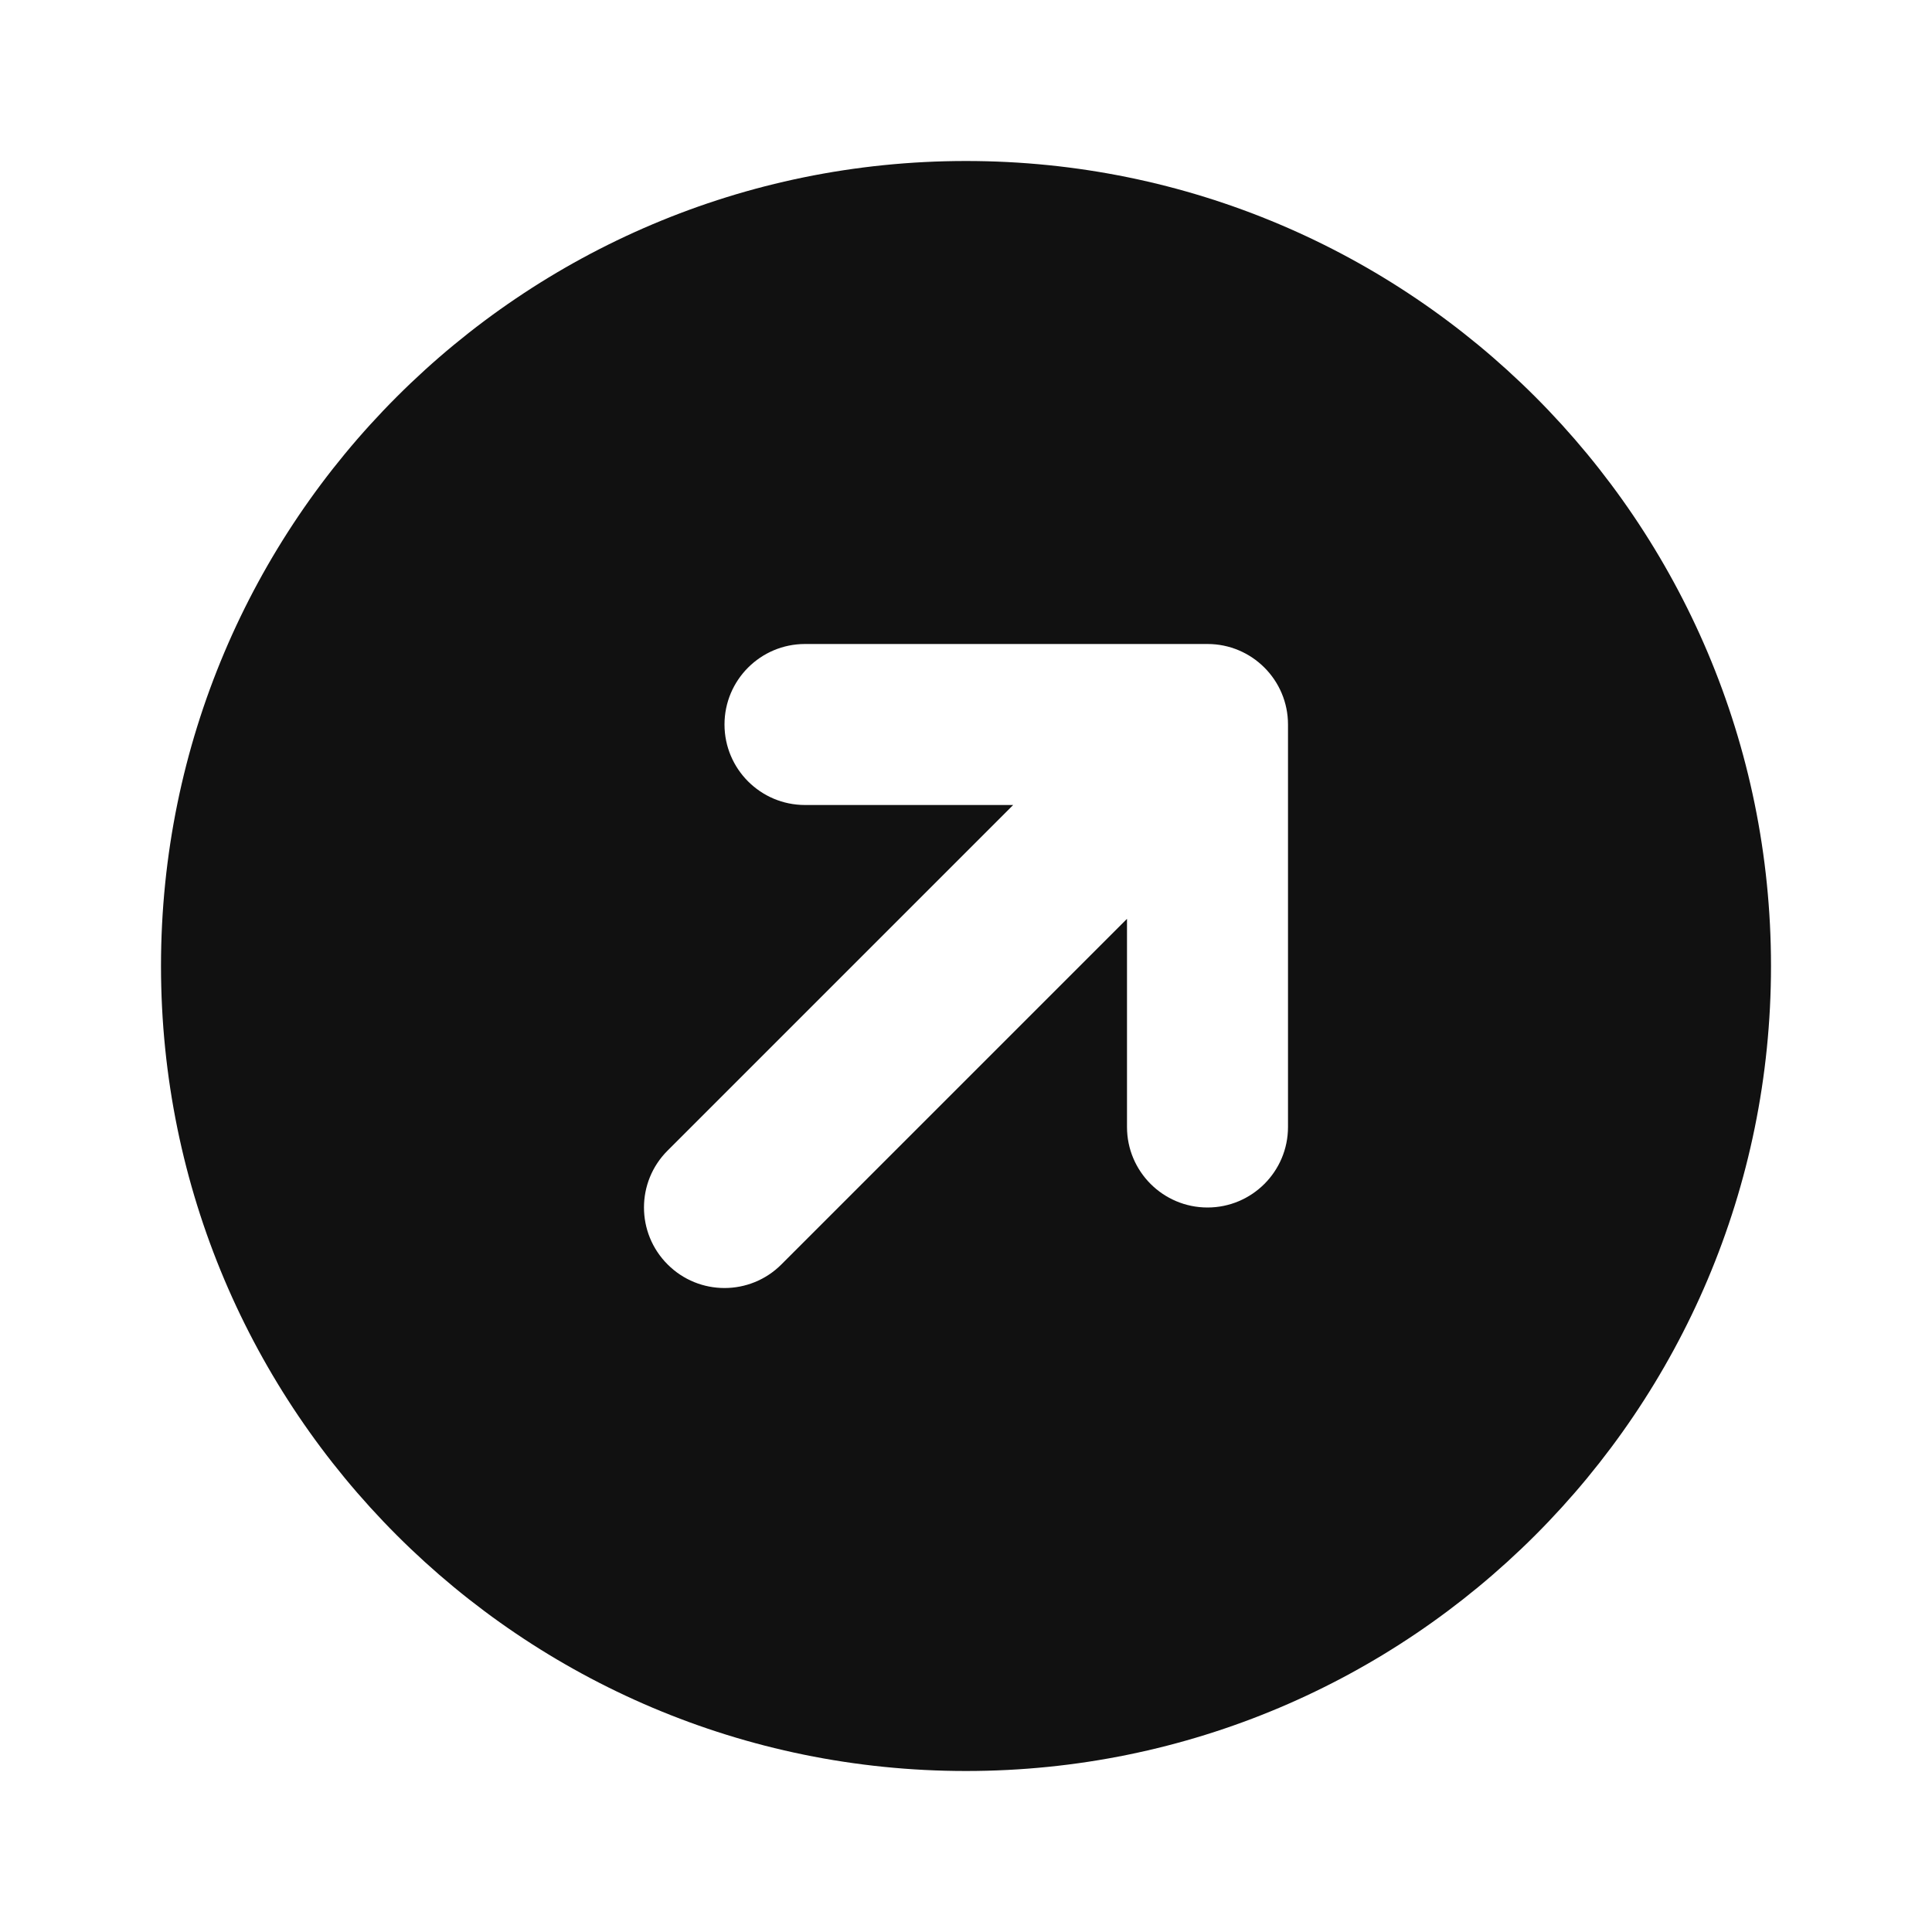<svg width="24" height="24" viewBox="0 0 24 24" fill="none" xmlns="http://www.w3.org/2000/svg">
<path fill-rule="evenodd" clip-rule="evenodd" d="M12 2C6.477 2 2 6.477 2 12C2 17.523 6.477 22 12 22C17.523 22 22 17.523 22 12C22 6.477 17.523 2 12 2ZM14 14C14 14.552 14.448 15 15 15C15.552 15 16 14.552 16 14V9C16 8.448 15.552 8 15 8H10C9.448 8 9 8.448 9 9C9 9.552 9.448 10 10 10H12.586L8.293 14.293C7.902 14.683 7.902 15.316 8.293 15.707C8.683 16.098 9.317 16.098 9.707 15.707L14 11.414V14Z" fill="#111111"/>
</svg>
